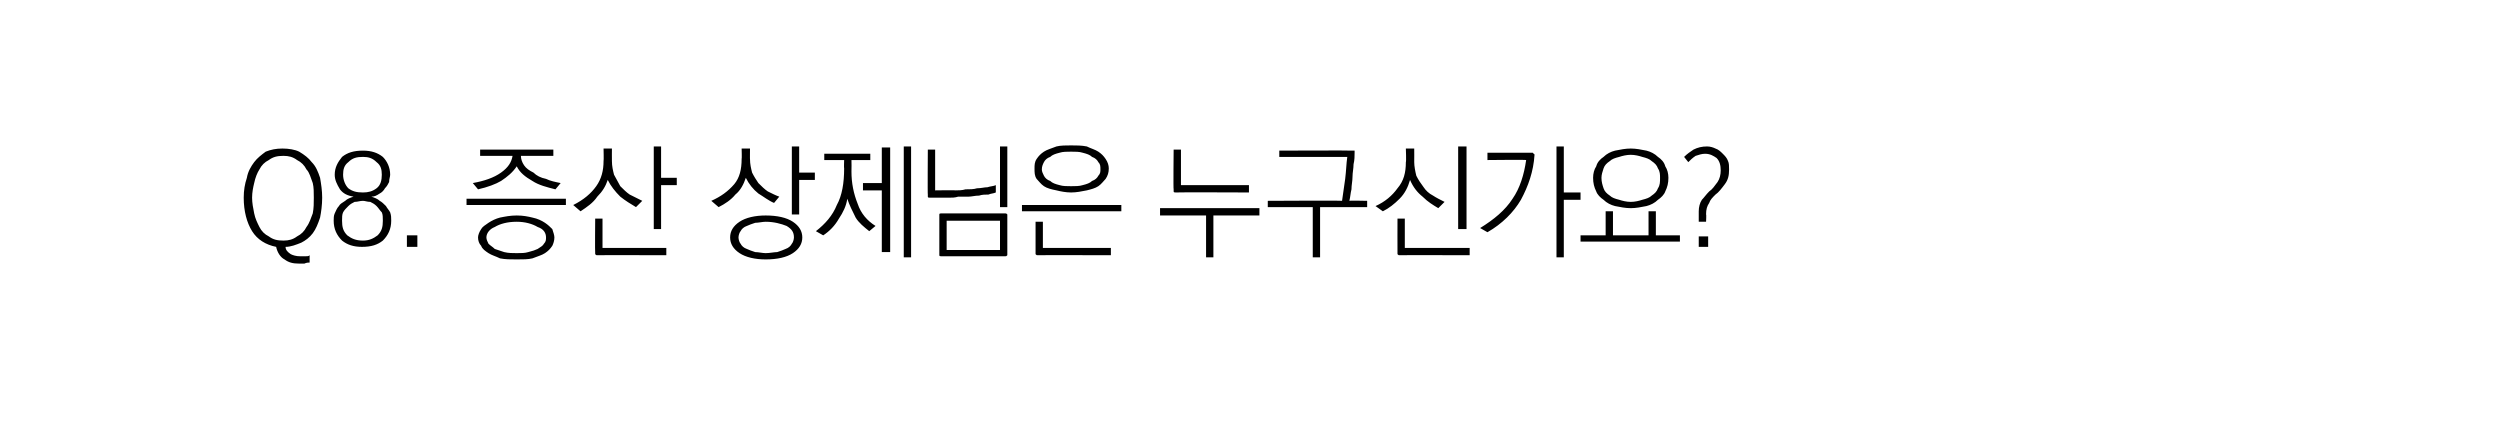 <?xml version="1.0" standalone="no"?>
<!DOCTYPE svg PUBLIC "-//W3C//DTD SVG 1.1//EN" "http://www.w3.org/Graphics/SVG/1.1/DTD/svg11.dtd">
<svg xmlns="http://www.w3.org/2000/svg" version="1.1" width="239px" height="41.8px" viewBox="0 -1 239 41.8" style="top:-1px">
  <desc>Q8. 증산 상제님은 누구신가요?</desc>
  <defs/>
  <g id="Polygon15686">
    <path d="M 24.1 17.9 C 24.1 18.4 24.2 18.9 24.3 19.4 C 24.4 19.9 24.6 20.3 24.8 20.7 C 25 21.1 25.3 21.4 25.7 21.6 C 26.1 21.9 26.5 22 27.1 22 C 27.6 22 28 21.9 28.4 21.6 C 28.8 21.4 29.1 21.1 29.3 20.7 C 29.6 20.3 29.7 19.9 29.9 19.4 C 30 18.9 30 18.4 30 17.9 C 30 17.4 30 16.9 29.9 16.5 C 29.7 16 29.6 15.5 29.3 15.2 C 29.1 14.8 28.8 14.5 28.4 14.3 C 28 14 27.6 13.9 27.1 13.9 C 26.5 13.9 26.1 14 25.7 14.3 C 25.3 14.5 25 14.8 24.8 15.2 C 24.6 15.5 24.4 16 24.3 16.5 C 24.2 16.9 24.1 17.4 24.1 17.9 Z M 30.8 17.9 C 30.8 18.6 30.7 19.3 30.6 19.8 C 30.4 20.4 30.2 20.9 29.9 21.3 C 29.6 21.7 29.2 22 28.8 22.2 C 28.3 22.4 27.8 22.6 27.3 22.6 C 27.3 22.9 27.5 23.1 27.8 23.3 C 28 23.4 28.3 23.5 28.7 23.5 C 28.9 23.5 29.1 23.5 29.2 23.5 C 29.4 23.5 29.5 23.5 29.6 23.4 C 29.6 23.4 29.6 24.1 29.6 24.1 C 29.5 24.1 29.3 24.1 29.1 24.2 C 29 24.2 28.8 24.2 28.6 24.2 C 28 24.2 27.6 24.1 27.2 23.8 C 26.8 23.6 26.5 23.1 26.4 22.6 C 25.4 22.4 24.6 21.9 24.1 21.1 C 23.6 20.3 23.3 19.2 23.3 17.9 C 23.3 17.2 23.4 16.6 23.6 16 C 23.7 15.4 24 14.9 24.3 14.5 C 24.6 14.1 25 13.8 25.4 13.5 C 25.9 13.3 26.4 13.2 27 13.2 C 27.6 13.2 28.2 13.3 28.6 13.5 C 29.1 13.8 29.5 14.1 29.8 14.5 C 30.2 14.9 30.4 15.4 30.6 16 C 30.7 16.6 30.8 17.2 30.8 17.9 Z M 34.7 17.4 C 35.2 17.4 35.6 17.3 36 17 C 36.4 16.7 36.5 16.2 36.5 15.7 C 36.5 15.2 36.4 14.8 36 14.5 C 35.6 14.1 35.2 14 34.7 14 C 34.1 14 33.7 14.1 33.3 14.5 C 32.9 14.8 32.8 15.2 32.8 15.7 C 32.8 16.2 33 16.7 33.3 17 C 33.7 17.3 34.1 17.4 34.7 17.4 Z M 34.7 22 C 35.3 22 35.7 21.8 36.1 21.5 C 36.5 21.1 36.6 20.7 36.6 20.1 C 36.6 19.8 36.6 19.5 36.5 19.3 C 36.3 19.1 36.2 18.9 36 18.7 C 35.8 18.5 35.6 18.4 35.4 18.3 C 35.1 18.3 34.9 18.2 34.7 18.2 C 34.4 18.2 34.2 18.3 33.9 18.3 C 33.7 18.4 33.5 18.5 33.3 18.7 C 33.1 18.9 32.9 19.1 32.8 19.3 C 32.7 19.5 32.7 19.8 32.7 20.1 C 32.7 20.7 32.8 21.1 33.2 21.5 C 33.6 21.8 34 22 34.7 22 Z M 35.5 17.8 C 35.8 17.9 36.1 18 36.3 18.2 C 36.5 18.3 36.7 18.5 36.9 18.7 C 37 18.9 37.2 19.1 37.3 19.3 C 37.4 19.6 37.4 19.8 37.4 20.1 C 37.4 20.9 37.1 21.5 36.6 22 C 36.1 22.4 35.5 22.6 34.6 22.6 C 33.8 22.6 33.2 22.4 32.7 22 C 32.2 21.5 31.9 20.9 31.9 20.1 C 31.9 19.9 31.9 19.6 32 19.4 C 32.1 19.2 32.2 18.9 32.4 18.7 C 32.5 18.5 32.7 18.4 33 18.2 C 33.2 18 33.5 17.9 33.8 17.8 C 33.2 17.7 32.8 17.5 32.5 17.1 C 32.2 16.6 32 16.2 32 15.7 C 32 15 32.3 14.5 32.7 14 C 33.2 13.6 33.8 13.4 34.7 13.4 C 35.5 13.4 36.1 13.6 36.6 14 C 37 14.4 37.3 15 37.3 15.7 C 37.3 15.9 37.2 16.1 37.2 16.4 C 37.1 16.6 37 16.8 36.8 17 C 36.7 17.2 36.5 17.4 36.3 17.5 C 36 17.7 35.8 17.8 35.5 17.8 Z M 39.9 22.6 L 38.9 22.6 L 38.9 21.5 L 39.9 21.5 L 39.9 22.6 Z M 45.9 13.3 L 52.9 13.3 L 52.9 13.9 C 52.9 13.9 49.8 13.91 49.8 13.9 C 49.8 14.2 49.9 14.5 50.1 14.8 C 50.3 15.1 50.6 15.3 51 15.5 C 51.3 15.8 51.7 16 52.2 16.1 C 52.6 16.3 53.1 16.4 53.6 16.5 C 53.6 16.5 53.1 17.1 53.1 17.1 C 52.3 16.9 51.5 16.7 50.9 16.3 C 50.2 15.9 49.7 15.5 49.4 14.9 C 49 15.5 48.5 15.9 47.9 16.3 C 47.4 16.6 46.6 16.9 45.7 17.1 C 45.7 17.1 45.2 16.5 45.2 16.5 C 46.3 16.3 47.2 16 47.9 15.5 C 48.6 15 48.9 14.5 49 13.9 C 48.97 13.91 45.9 13.9 45.9 13.9 L 45.9 13.3 Z M 44.6 18 L 54.1 18 L 54.1 18.6 L 44.6 18.6 L 44.6 18 Z M 49.4 19.6 C 50 19.6 50.5 19.7 50.9 19.8 C 51.4 19.9 51.8 20.1 52.1 20.3 C 52.4 20.5 52.6 20.7 52.8 20.9 C 52.9 21.2 53 21.5 53 21.7 C 53 22 52.9 22.3 52.8 22.5 C 52.6 22.8 52.4 23 52.1 23.2 C 51.8 23.4 51.4 23.5 50.9 23.7 C 50.5 23.8 50 23.8 49.4 23.8 C 48.8 23.8 48.3 23.8 47.8 23.7 C 47.4 23.5 47 23.4 46.7 23.2 C 46.4 23 46.1 22.8 46 22.5 C 45.8 22.3 45.7 22 45.7 21.7 C 45.7 21.5 45.8 21.2 46 20.9 C 46.1 20.7 46.4 20.5 46.7 20.3 C 47 20.1 47.4 19.9 47.8 19.8 C 48.3 19.7 48.8 19.6 49.4 19.6 Z M 49.4 20.2 C 48.5 20.2 47.8 20.4 47.3 20.7 C 46.8 20.9 46.5 21.3 46.5 21.7 C 46.5 21.9 46.6 22.1 46.7 22.3 C 46.9 22.5 47.1 22.6 47.3 22.8 C 47.6 22.9 47.9 23 48.2 23.1 C 48.6 23.2 49 23.2 49.4 23.2 C 49.8 23.2 50.2 23.2 50.5 23.1 C 50.9 23 51.2 22.9 51.4 22.8 C 51.7 22.6 51.9 22.5 52 22.3 C 52.2 22.1 52.2 21.9 52.2 21.7 C 52.2 21.3 52 20.9 51.4 20.7 C 50.9 20.4 50.2 20.2 49.4 20.2 Z M 57.7 13.2 L 58.5 13.2 C 58.5 13.2 58.49 14.39 58.5 14.4 C 58.5 14.9 58.6 15.3 58.7 15.7 C 58.9 16.1 59.1 16.4 59.3 16.8 C 59.6 17.1 59.9 17.4 60.2 17.6 C 60.6 17.8 61 18 61.4 18.2 C 61.4 18.2 60.8 18.8 60.8 18.8 C 60.3 18.5 59.8 18.2 59.3 17.8 C 58.8 17.3 58.4 16.8 58.1 16.2 C 57.9 16.8 57.6 17.3 57.1 17.8 C 56.7 18.4 56.1 18.8 55.5 19.2 C 55.5 19.2 54.8 18.6 54.8 18.6 C 55.8 18.1 56.5 17.5 57 16.8 C 57.5 16.1 57.7 15.3 57.7 14.4 C 57.73 14.39 57.7 13.2 57.7 13.2 Z M 62.5 13 L 63.2 13 L 63.2 16 L 64.7 16 L 64.7 16.7 L 63.2 16.7 L 63.2 20.9 L 62.5 20.9 L 62.5 13 Z M 57.1 23.4 C 57 23.4 57 23.4 56.9 23.3 C 56.9 23.3 56.9 23.2 56.9 23.2 C 56.87 23.15 56.9 19.9 56.9 19.9 L 57.6 19.9 L 57.6 22.7 L 63.7 22.7 L 63.7 23.4 C 63.7 23.4 57.09 23.38 57.1 23.4 Z M 70.9 13.2 L 71.7 13.2 C 71.7 13.2 71.69 14.24 71.7 14.2 C 71.7 14.7 71.8 15.1 71.9 15.5 C 72.1 15.9 72.3 16.2 72.5 16.5 C 72.8 16.8 73.1 17.1 73.4 17.3 C 73.8 17.5 74.2 17.7 74.5 17.8 C 74.5 17.8 74 18.4 74 18.4 C 73.5 18.2 73 17.8 72.5 17.5 C 72 17.1 71.6 16.6 71.3 16 C 71.1 16.6 70.8 17.2 70.3 17.6 C 69.9 18.1 69.3 18.5 68.7 18.8 C 68.7 18.8 68 18.2 68 18.2 C 68.9 17.8 69.6 17.3 70.2 16.6 C 70.7 16 70.9 15.2 70.9 14.2 C 70.93 14.21 70.9 13.2 70.9 13.2 Z M 75.7 13 L 76.4 13 L 76.4 15.5 L 77.9 15.5 L 77.9 16.2 L 76.4 16.2 L 76.4 19.5 L 75.7 19.5 L 75.7 13 Z M 73.2 19.6 C 74.3 19.6 75.2 19.8 75.8 20.2 C 76.4 20.6 76.7 21.1 76.7 21.7 C 76.7 22.3 76.4 22.8 75.8 23.2 C 75.2 23.6 74.3 23.8 73.2 23.8 C 72.2 23.8 71.3 23.6 70.7 23.2 C 70.1 22.8 69.8 22.3 69.8 21.7 C 69.8 21.1 70.1 20.6 70.7 20.2 C 71.3 19.8 72.2 19.6 73.2 19.6 Z M 73.2 20.2 C 72.9 20.2 72.5 20.3 72.2 20.3 C 71.9 20.4 71.6 20.5 71.4 20.6 C 71.1 20.7 70.9 20.9 70.8 21.1 C 70.7 21.2 70.6 21.5 70.6 21.7 C 70.6 21.9 70.7 22.2 70.8 22.3 C 70.9 22.5 71.1 22.7 71.4 22.8 C 71.6 22.9 71.9 23 72.2 23.1 C 72.5 23.1 72.9 23.2 73.2 23.2 C 73.6 23.2 74 23.1 74.3 23.1 C 74.6 23 74.9 22.9 75.1 22.8 C 75.4 22.7 75.6 22.5 75.7 22.3 C 75.8 22.2 75.9 21.9 75.9 21.7 C 75.9 21.2 75.7 20.9 75.2 20.6 C 74.7 20.4 74 20.2 73.2 20.2 Z M 78.8 13.7 L 83.2 13.7 L 83.2 14.3 L 81.4 14.3 C 81.4 14.3 81.42 15.35 81.4 15.4 C 81.4 16.5 81.6 17.5 82 18.5 C 82.3 19.4 82.9 20.1 83.7 20.6 C 83.7 20.6 83.1 21.1 83.1 21.1 C 82.6 20.7 82.1 20.3 81.8 19.8 C 81.5 19.2 81.2 18.6 81 18 C 80.9 18.7 80.6 19.3 80.2 19.9 C 79.8 20.6 79.3 21.1 78.7 21.5 C 78.7 21.5 78 21.1 78 21.1 C 78.9 20.4 79.6 19.6 80 18.6 C 80.5 17.7 80.7 16.5 80.7 15.1 C 80.67 15.08 80.7 14.3 80.7 14.3 L 78.8 14.3 L 78.8 13.7 Z M 86.4 13 L 87.1 13 L 87.1 23.6 L 86.4 23.6 L 86.4 13 Z M 84.3 13.1 L 85.1 13.1 L 85.1 23.1 L 84.3 23.1 L 84.3 17.2 L 82.5 17.2 L 82.5 16.5 L 84.3 16.5 L 84.3 13.1 Z M 88.9 17.9 C 88.8 17.9 88.7 17.9 88.7 17.8 C 88.7 17.8 88.7 17.7 88.7 17.6 C 88.67 17.65 88.7 13.3 88.7 13.3 L 89.4 13.3 L 89.4 17.2 C 89.4 17.2 91.34 17.17 91.3 17.2 C 91.6 17.2 92 17.2 92.3 17.1 C 92.7 17.1 93.1 17.1 93.4 17 C 93.8 17 94.1 16.9 94.4 16.9 C 94.7 16.8 95 16.8 95.2 16.7 C 95.2 16.7 95.2 17.4 95.2 17.4 C 95 17.5 94.7 17.5 94.5 17.6 C 94.2 17.6 93.9 17.6 93.6 17.7 C 93.2 17.7 92.9 17.8 92.6 17.8 C 92.2 17.8 91.9 17.8 91.6 17.8 C 91.3 17.9 91 17.9 90.7 17.9 C 90.4 17.9 90.1 17.9 89.8 17.9 C 89.6 17.9 89.3 17.9 89.2 17.9 C 89 17.9 88.9 17.9 88.9 17.9 Z M 95.6 13 L 96.3 13 L 96.3 18.8 L 95.6 18.8 L 95.6 13 Z M 90.5 20.1 L 90.5 22.9 L 95.6 22.9 L 95.6 20.1 L 90.5 20.1 Z M 96.1 23.5 C 96.1 23.5 90 23.5 90 23.5 C 89.9 23.5 89.8 23.5 89.8 23.4 C 89.8 23.4 89.8 23.3 89.8 23.3 C 89.8 23.3 89.8 19.6 89.8 19.6 C 89.8 19.6 89.8 19.5 89.8 19.5 C 89.8 19.4 89.9 19.4 90 19.4 C 90 19.4 96.1 19.4 96.1 19.4 C 96.2 19.4 96.2 19.4 96.3 19.5 C 96.3 19.5 96.3 19.6 96.3 19.6 C 96.3 19.6 96.3 23.3 96.3 23.3 C 96.3 23.3 96.3 23.4 96.3 23.4 C 96.2 23.5 96.2 23.5 96.1 23.5 Z M 102.4 12.9 C 102.9 12.9 103.4 12.9 103.9 13 C 104.3 13.2 104.7 13.3 105 13.5 C 105.3 13.7 105.5 13.9 105.7 14.2 C 105.9 14.5 106 14.8 106 15.1 C 106 15.5 105.9 15.8 105.7 16.1 C 105.5 16.3 105.3 16.6 105 16.8 C 104.7 17 104.3 17.1 103.9 17.2 C 103.4 17.3 102.9 17.4 102.4 17.4 C 101.9 17.4 101.4 17.3 101 17.2 C 100.5 17.1 100.1 17 99.8 16.8 C 99.5 16.6 99.3 16.3 99.1 16.1 C 98.9 15.8 98.9 15.5 98.9 15.1 C 98.9 14.8 98.9 14.5 99.1 14.2 C 99.3 13.9 99.5 13.7 99.8 13.5 C 100.1 13.3 100.5 13.2 101 13 C 101.4 12.9 101.9 12.9 102.4 12.9 Z M 102.4 13.5 C 102 13.5 101.6 13.5 101.3 13.6 C 100.9 13.7 100.6 13.8 100.4 14 C 100.1 14.1 99.9 14.3 99.8 14.5 C 99.7 14.7 99.6 14.9 99.6 15.2 C 99.6 15.4 99.7 15.6 99.8 15.8 C 99.9 16 100.1 16.2 100.4 16.3 C 100.6 16.5 100.9 16.6 101.3 16.7 C 101.6 16.8 102 16.8 102.4 16.8 C 102.8 16.8 103.2 16.8 103.5 16.7 C 103.9 16.6 104.2 16.5 104.4 16.3 C 104.7 16.2 104.9 16 105 15.8 C 105.2 15.6 105.2 15.4 105.2 15.2 C 105.2 14.9 105.2 14.7 105 14.5 C 104.9 14.3 104.7 14.1 104.4 14 C 104.2 13.8 103.9 13.7 103.5 13.6 C 103.2 13.5 102.8 13.5 102.4 13.5 Z M 97.7 18.6 L 107.2 18.6 L 107.2 19.2 L 97.7 19.2 L 97.7 18.6 Z M 99.2 23.4 C 99.1 23.4 99.1 23.4 99 23.3 C 99 23.3 99 23.2 99 23.2 C 99 23.15 99 20.2 99 20.2 L 99.7 20.2 L 99.7 22.7 L 106.2 22.7 L 106.2 23.4 C 106.2 23.4 99.22 23.38 99.2 23.4 Z M 112.4 17.4 C 112.3 17.4 112.2 17.4 112.2 17.3 C 112.2 17.3 112.2 17.2 112.2 17.1 C 112.16 17.14 112.2 13.3 112.2 13.3 L 112.9 13.3 L 112.9 16.7 L 119.4 16.7 L 119.4 17.4 C 119.4 17.4 112.38 17.37 112.4 17.4 Z M 110.9 18.9 L 120.4 18.9 L 120.4 19.6 L 116 19.6 L 116 23.6 L 115.3 23.6 L 115.3 19.6 L 110.9 19.6 L 110.9 18.9 Z M 129.3 13.4 C 129.4 13.4 129.4 13.4 129.5 13.4 C 129.5 13.5 129.5 13.5 129.5 13.6 C 129.5 13.9 129.5 14.3 129.4 14.7 C 129.4 15.1 129.3 15.5 129.3 15.9 C 129.3 16.3 129.2 16.7 129.2 17.1 C 129.1 17.5 129.1 17.8 129 18.2 C 129.01 18.16 130.7 18.2 130.7 18.2 L 130.7 18.8 L 126.2 18.8 L 126.2 23.6 L 125.5 23.6 L 125.5 18.8 L 121.2 18.8 L 121.2 18.2 C 121.2 18.2 128.28 18.16 128.3 18.2 C 128.4 17.5 128.5 16.8 128.6 16.1 C 128.7 15.3 128.7 14.7 128.8 14 C 128.76 14.01 122.3 14 122.3 14 L 122.3 13.4 C 122.3 13.4 129.29 13.37 129.3 13.4 Z M 134.4 13.2 L 135.2 13.2 C 135.2 13.2 135.21 14.45 135.2 14.5 C 135.2 14.9 135.3 15.4 135.4 15.8 C 135.6 16.2 135.8 16.5 136.1 16.9 C 136.3 17.2 136.6 17.5 137 17.7 C 137.3 17.9 137.7 18.1 138.1 18.3 C 138.1 18.3 137.5 18.9 137.5 18.9 C 137 18.6 136.5 18.3 136 17.8 C 135.5 17.4 135.1 16.9 134.8 16.2 C 134.6 16.9 134.3 17.5 133.8 18 C 133.3 18.5 132.8 18.9 132.2 19.2 C 132.2 19.2 131.5 18.7 131.5 18.7 C 132.4 18.3 133.1 17.7 133.6 17 C 134.2 16.3 134.4 15.5 134.4 14.5 C 134.45 14.45 134.4 13.2 134.4 13.2 Z M 139.4 13 L 140.2 13 L 140.2 20.9 L 139.4 20.9 L 139.4 13 Z M 133.8 23.4 C 133.7 23.4 133.7 23.4 133.6 23.3 C 133.6 23.3 133.6 23.2 133.6 23.2 C 133.59 23.15 133.6 19.9 133.6 19.9 L 134.3 19.9 L 134.3 22.7 L 140.5 22.7 L 140.5 23.4 C 140.5 23.4 133.81 23.38 133.8 23.4 Z M 146.5 13.6 C 146.5 13.6 146.6 13.6 146.6 13.7 C 146.7 13.7 146.7 13.8 146.7 13.8 C 146.6 15.4 146.1 16.8 145.4 18.1 C 144.7 19.3 143.6 20.4 142.2 21.2 C 142.2 21.2 141.5 20.8 141.5 20.8 C 142.8 20 143.9 19.1 144.6 18 C 145.3 17 145.7 15.7 145.9 14.3 C 145.88 14.26 142.2 14.3 142.2 14.3 L 142.2 13.6 C 142.2 13.6 146.46 13.61 146.5 13.6 Z M 148.8 13 L 149.5 13 L 149.5 17.4 L 151.1 17.4 L 151.1 18.1 L 149.5 18.1 L 149.5 23.6 L 148.8 23.6 L 148.8 13 Z M 155.9 13.2 C 156.4 13.2 156.9 13.3 157.4 13.4 C 157.8 13.5 158.2 13.7 158.5 14 C 158.8 14.2 159.1 14.5 159.2 14.9 C 159.4 15.2 159.5 15.6 159.5 16 C 159.5 16.5 159.4 16.9 159.2 17.3 C 159.1 17.6 158.8 17.9 158.5 18.1 C 158.2 18.4 157.8 18.6 157.4 18.7 C 156.9 18.8 156.4 18.9 155.9 18.9 C 155.4 18.9 154.9 18.8 154.4 18.7 C 154 18.6 153.6 18.4 153.3 18.1 C 153 17.9 152.7 17.6 152.6 17.3 C 152.4 16.9 152.3 16.5 152.3 16 C 152.3 15.6 152.4 15.2 152.6 14.9 C 152.7 14.5 153 14.2 153.3 14 C 153.6 13.7 154 13.5 154.4 13.4 C 154.9 13.3 155.4 13.2 155.9 13.2 Z M 155.9 13.8 C 155.5 13.8 155.1 13.9 154.8 14 C 154.4 14.1 154.1 14.2 153.9 14.4 C 153.6 14.6 153.4 14.8 153.3 15.1 C 153.2 15.4 153.1 15.7 153.1 16 C 153.1 16.4 153.2 16.7 153.3 17 C 153.4 17.3 153.6 17.5 153.9 17.7 C 154.1 17.9 154.4 18 154.8 18.1 C 155.1 18.2 155.5 18.3 155.9 18.3 C 156.3 18.3 156.7 18.2 157 18.1 C 157.4 18 157.7 17.9 157.9 17.7 C 158.2 17.5 158.4 17.3 158.5 17 C 158.7 16.7 158.7 16.4 158.7 16 C 158.7 15.7 158.7 15.4 158.5 15.1 C 158.4 14.8 158.2 14.6 157.9 14.4 C 157.7 14.2 157.4 14.1 157 14 C 156.7 13.9 156.3 13.8 155.9 13.8 Z M 153.5 19.2 L 154.2 19.2 L 154.2 21.5 L 157.6 21.5 L 157.6 19.2 L 158.3 19.2 L 158.3 21.5 L 160.6 21.5 L 160.6 22.1 L 151.1 22.1 L 151.1 21.5 L 153.5 21.5 L 153.5 19.2 Z M 162.4 21.6 L 163.3 21.6 L 163.3 22.6 L 162.4 22.6 L 162.4 21.6 Z M 163.2 13 C 163.5 13 163.8 13.1 164 13.2 C 164.3 13.3 164.5 13.5 164.7 13.7 C 164.9 13.9 165.1 14.1 165.2 14.4 C 165.3 14.6 165.3 14.9 165.3 15.2 C 165.3 15.8 165.2 16.2 164.9 16.6 C 164.6 17 164.3 17.4 164 17.6 C 163.7 17.9 163.5 18.1 163.4 18.4 C 163.2 18.7 163.1 19 163.1 19.5 C 163.14 19.47 163.1 20.2 163.1 20.2 C 163.1 20.2 162.43 20.2 162.4 20.2 C 162.4 20.1 162.4 19.9 162.4 19.7 C 162.4 19.6 162.4 19.4 162.4 19.2 C 162.4 18.8 162.5 18.4 162.7 18.1 C 162.9 17.9 163.1 17.6 163.4 17.3 C 163.7 17.1 163.9 16.8 164.2 16.4 C 164.4 16.1 164.5 15.7 164.5 15.3 C 164.5 14.8 164.4 14.4 164.1 14.1 C 163.8 13.9 163.5 13.7 163 13.7 C 162.7 13.7 162.4 13.8 162.1 13.9 C 161.8 14.1 161.6 14.3 161.4 14.5 C 161.4 14.5 161 14 161 14 C 161.3 13.7 161.6 13.5 161.9 13.3 C 162.3 13.1 162.7 13 163.2 13 Z " stroke="none" fill="#000"/>
  </g>
</svg>